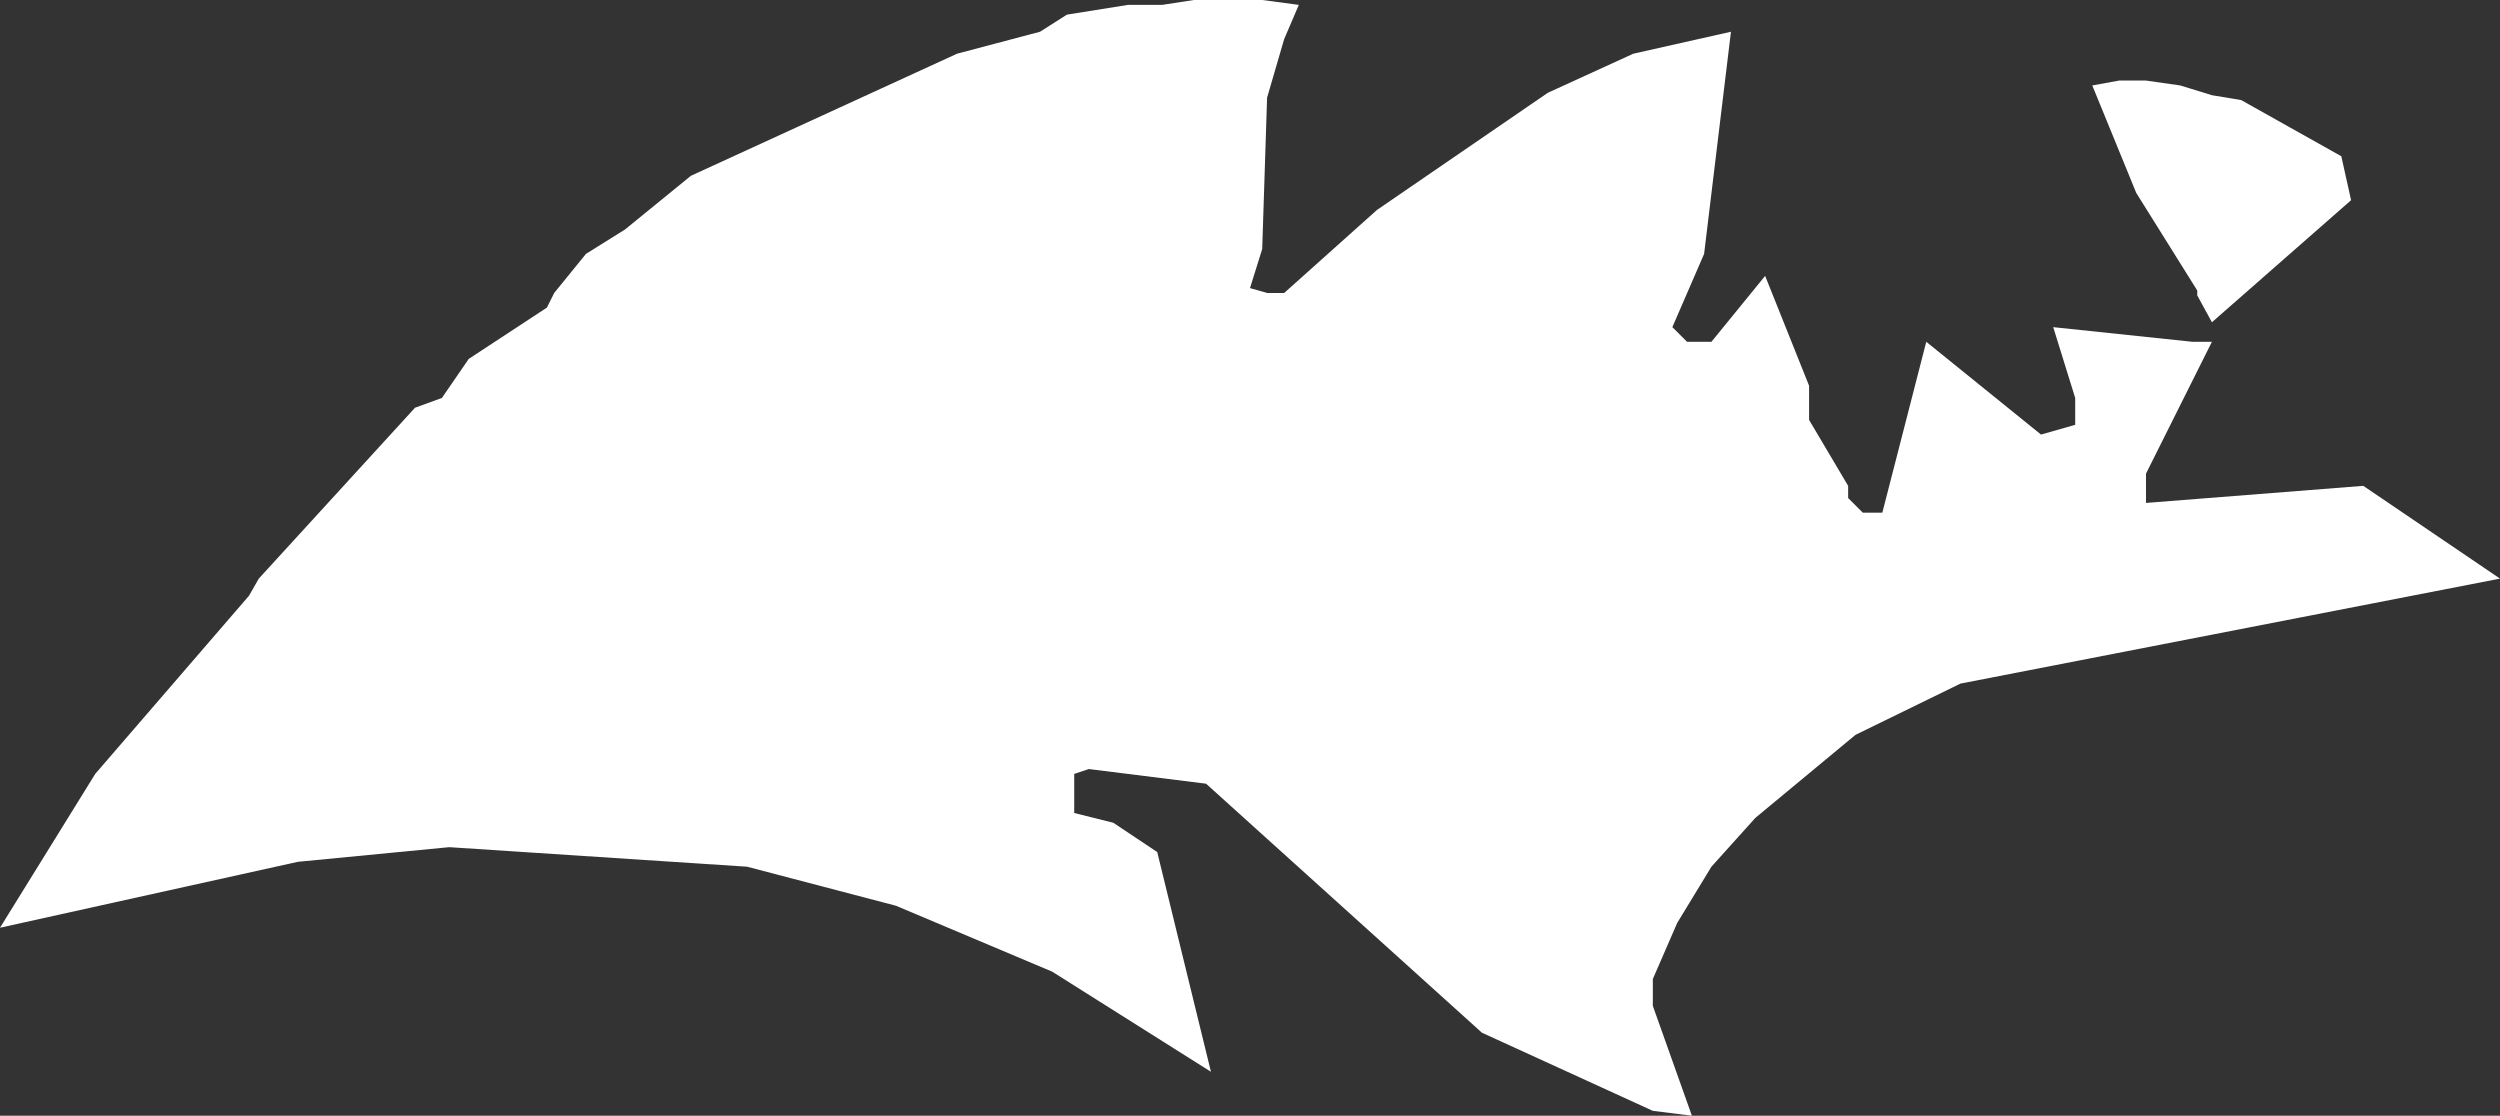 <?xml version="1.0" encoding="UTF-8" standalone="no"?>
<svg xmlns:xlink="http://www.w3.org/1999/xlink" height="22.85px" width="51.2px" xmlns="http://www.w3.org/2000/svg">
  <rect width="100%" height="100%" fill="#333333" stroke="none"/>
  <g transform="matrix(1.0, 0.0, 0.0, 1.0, 25.6, 11.4)">
    <path d="M9.85 -10.75 L9.3 -6.2 8.65 -4.7 8.95 -4.4 9.45 -4.4 10.55 -5.75 11.45 -3.5 11.45 -2.8 12.25 -1.45 12.25 -1.2 12.55 -0.9 12.95 -0.9 13.85 -4.4 16.2 -2.5 16.9 -2.7 16.9 -3.25 16.45 -4.7 19.3 -4.4 19.7 -4.4 18.35 -1.7 18.35 -1.1 22.8 -1.45 25.6 0.45 14.55 2.6 12.4 3.65 10.35 5.35 9.45 6.35 8.75 7.5 8.25 8.65 8.25 9.2 9.05 11.45 8.25 11.35 4.75 9.75 -0.9 4.65 -3.3 4.35 -3.6 4.45 -3.6 5.25 -2.8 5.45 -1.9 6.05 -0.8 10.55 -4.05 8.5 -7.25 7.15 -10.3 6.35 -16.4 5.95 -19.5 6.25 -25.6 7.6 -23.65 4.45 -20.5 0.8 -20.3 0.45 -17.1 -3.05 -16.55 -3.25 -16.0 -4.05 -14.4 -5.1 -14.25 -5.4 -13.6 -6.2 -12.8 -6.7 -11.45 -7.8 -6.0 -10.3 -4.3 -10.75 -3.75 -11.1 -2.5 -11.3 -1.8 -11.3 -1.15 -11.4 0.25 -11.4 1.0 -11.3 0.7 -10.6 0.35 -9.4 0.25 -6.3 0.0 -5.5 0.35 -5.4 0.7 -5.4 2.6 -7.1 6.1 -9.5 7.85 -10.3 9.85 -10.75" fill="#ffffff" fill-rule="evenodd" stroke="none"/>
    <path d="M19.05 -9.65 L19.7 -9.45 20.3 -9.35 22.35 -8.2 22.55 -7.3 19.7 -4.8 19.4 -5.35 19.4 -5.45 18.15 -7.45 17.25 -9.65 17.8 -9.75 18.35 -9.75 19.05 -9.65" fill="#ffffff" fill-rule="evenodd" stroke="none"/>
  </g>
</svg>
